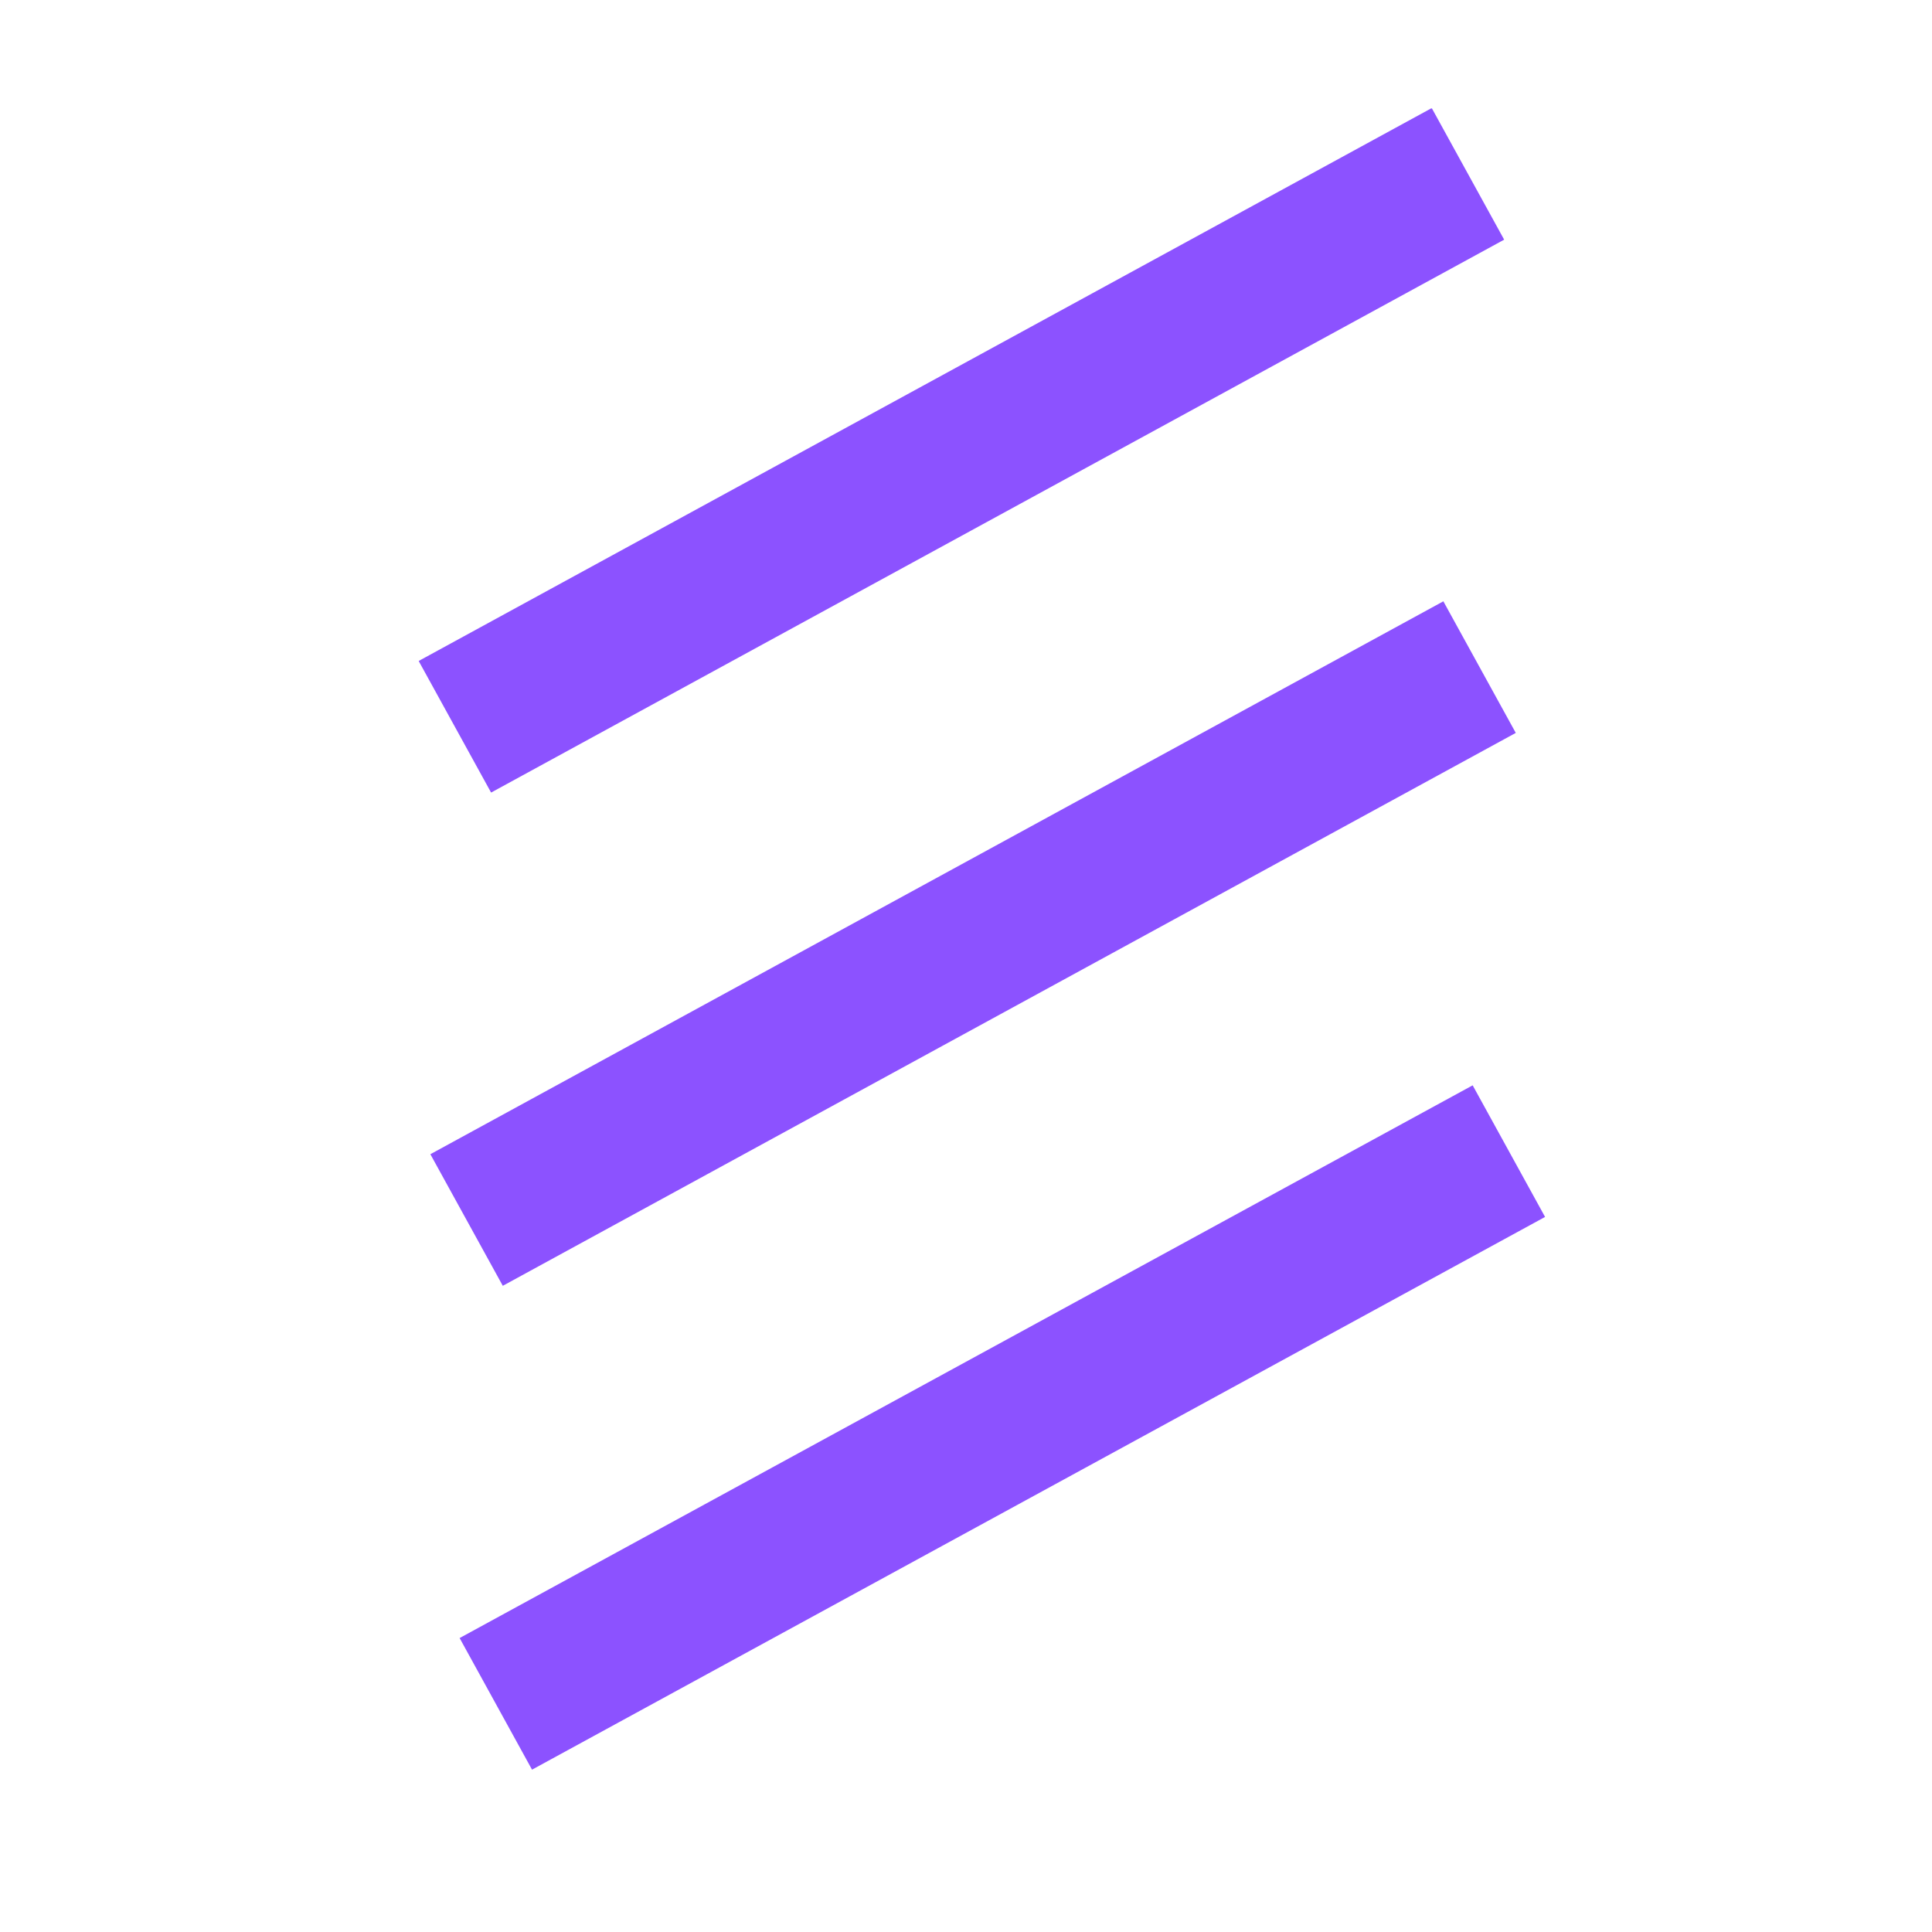 <svg xmlns="http://www.w3.org/2000/svg" xmlns:xlink="http://www.w3.org/1999/xlink" width="180" zoomAndPan="magnify" viewBox="0 0 135 135" height="180" preserveAspectRatio="xMidYMid meet" version="1.2"><defs><clipPath id="f0e4cc53a9"><path d="M 29.266 7.578 L 108.238 7.578 L 108.238 110.332 L 29.266 110.332 Z M 29.266 7.578 "/></clipPath><clipPath id="265d4e2399"><path d="M 29.266 7.578 L 108.238 7.578 L 108.238 125.562 L 29.266 125.562 Z M 29.266 7.578 "/></clipPath><clipPath id="3c3165e01c"><path d="M 29.266 21 L 108.238 21 L 108.238 125.562 L 29.266 125.562 Z M 29.266 21 "/></clipPath></defs><g id="3c4e7c2043"><g clip-rule="nonzero" clip-path="url(#f0e4cc53a9)"><path style="fill:none;stroke-width:4;stroke-linecap:butt;stroke-linejoin:miter;stroke:#8c52ff;stroke-opacity:1;stroke-miterlimit:4;" d="M -0.003 2 L 30.656 1.998 " transform="matrix(2.309,-1.26,1.265,2.299,29.262,46.182)"/></g><g clip-rule="nonzero" clip-path="url(#265d4e2399)"><path style="fill:none;stroke-width:4;stroke-linecap:butt;stroke-linejoin:miter;stroke:#8c52ff;stroke-opacity:1;stroke-miterlimit:4;" d="M -0.003 2.002 L 30.654 1.999 " transform="matrix(2.309,-1.26,1.265,2.299,30.077,80.643)"/></g><g clip-rule="nonzero" clip-path="url(#3c3165e01c)"><path style="fill:none;stroke-width:4;stroke-linecap:butt;stroke-linejoin:miter;stroke:#8c52ff;stroke-opacity:1;stroke-miterlimit:4;" d="M -0.002 1.999 L 30.654 2.001 " transform="matrix(2.309,-1.26,1.265,2.299,32.122,114.46)"/></g></g></svg>